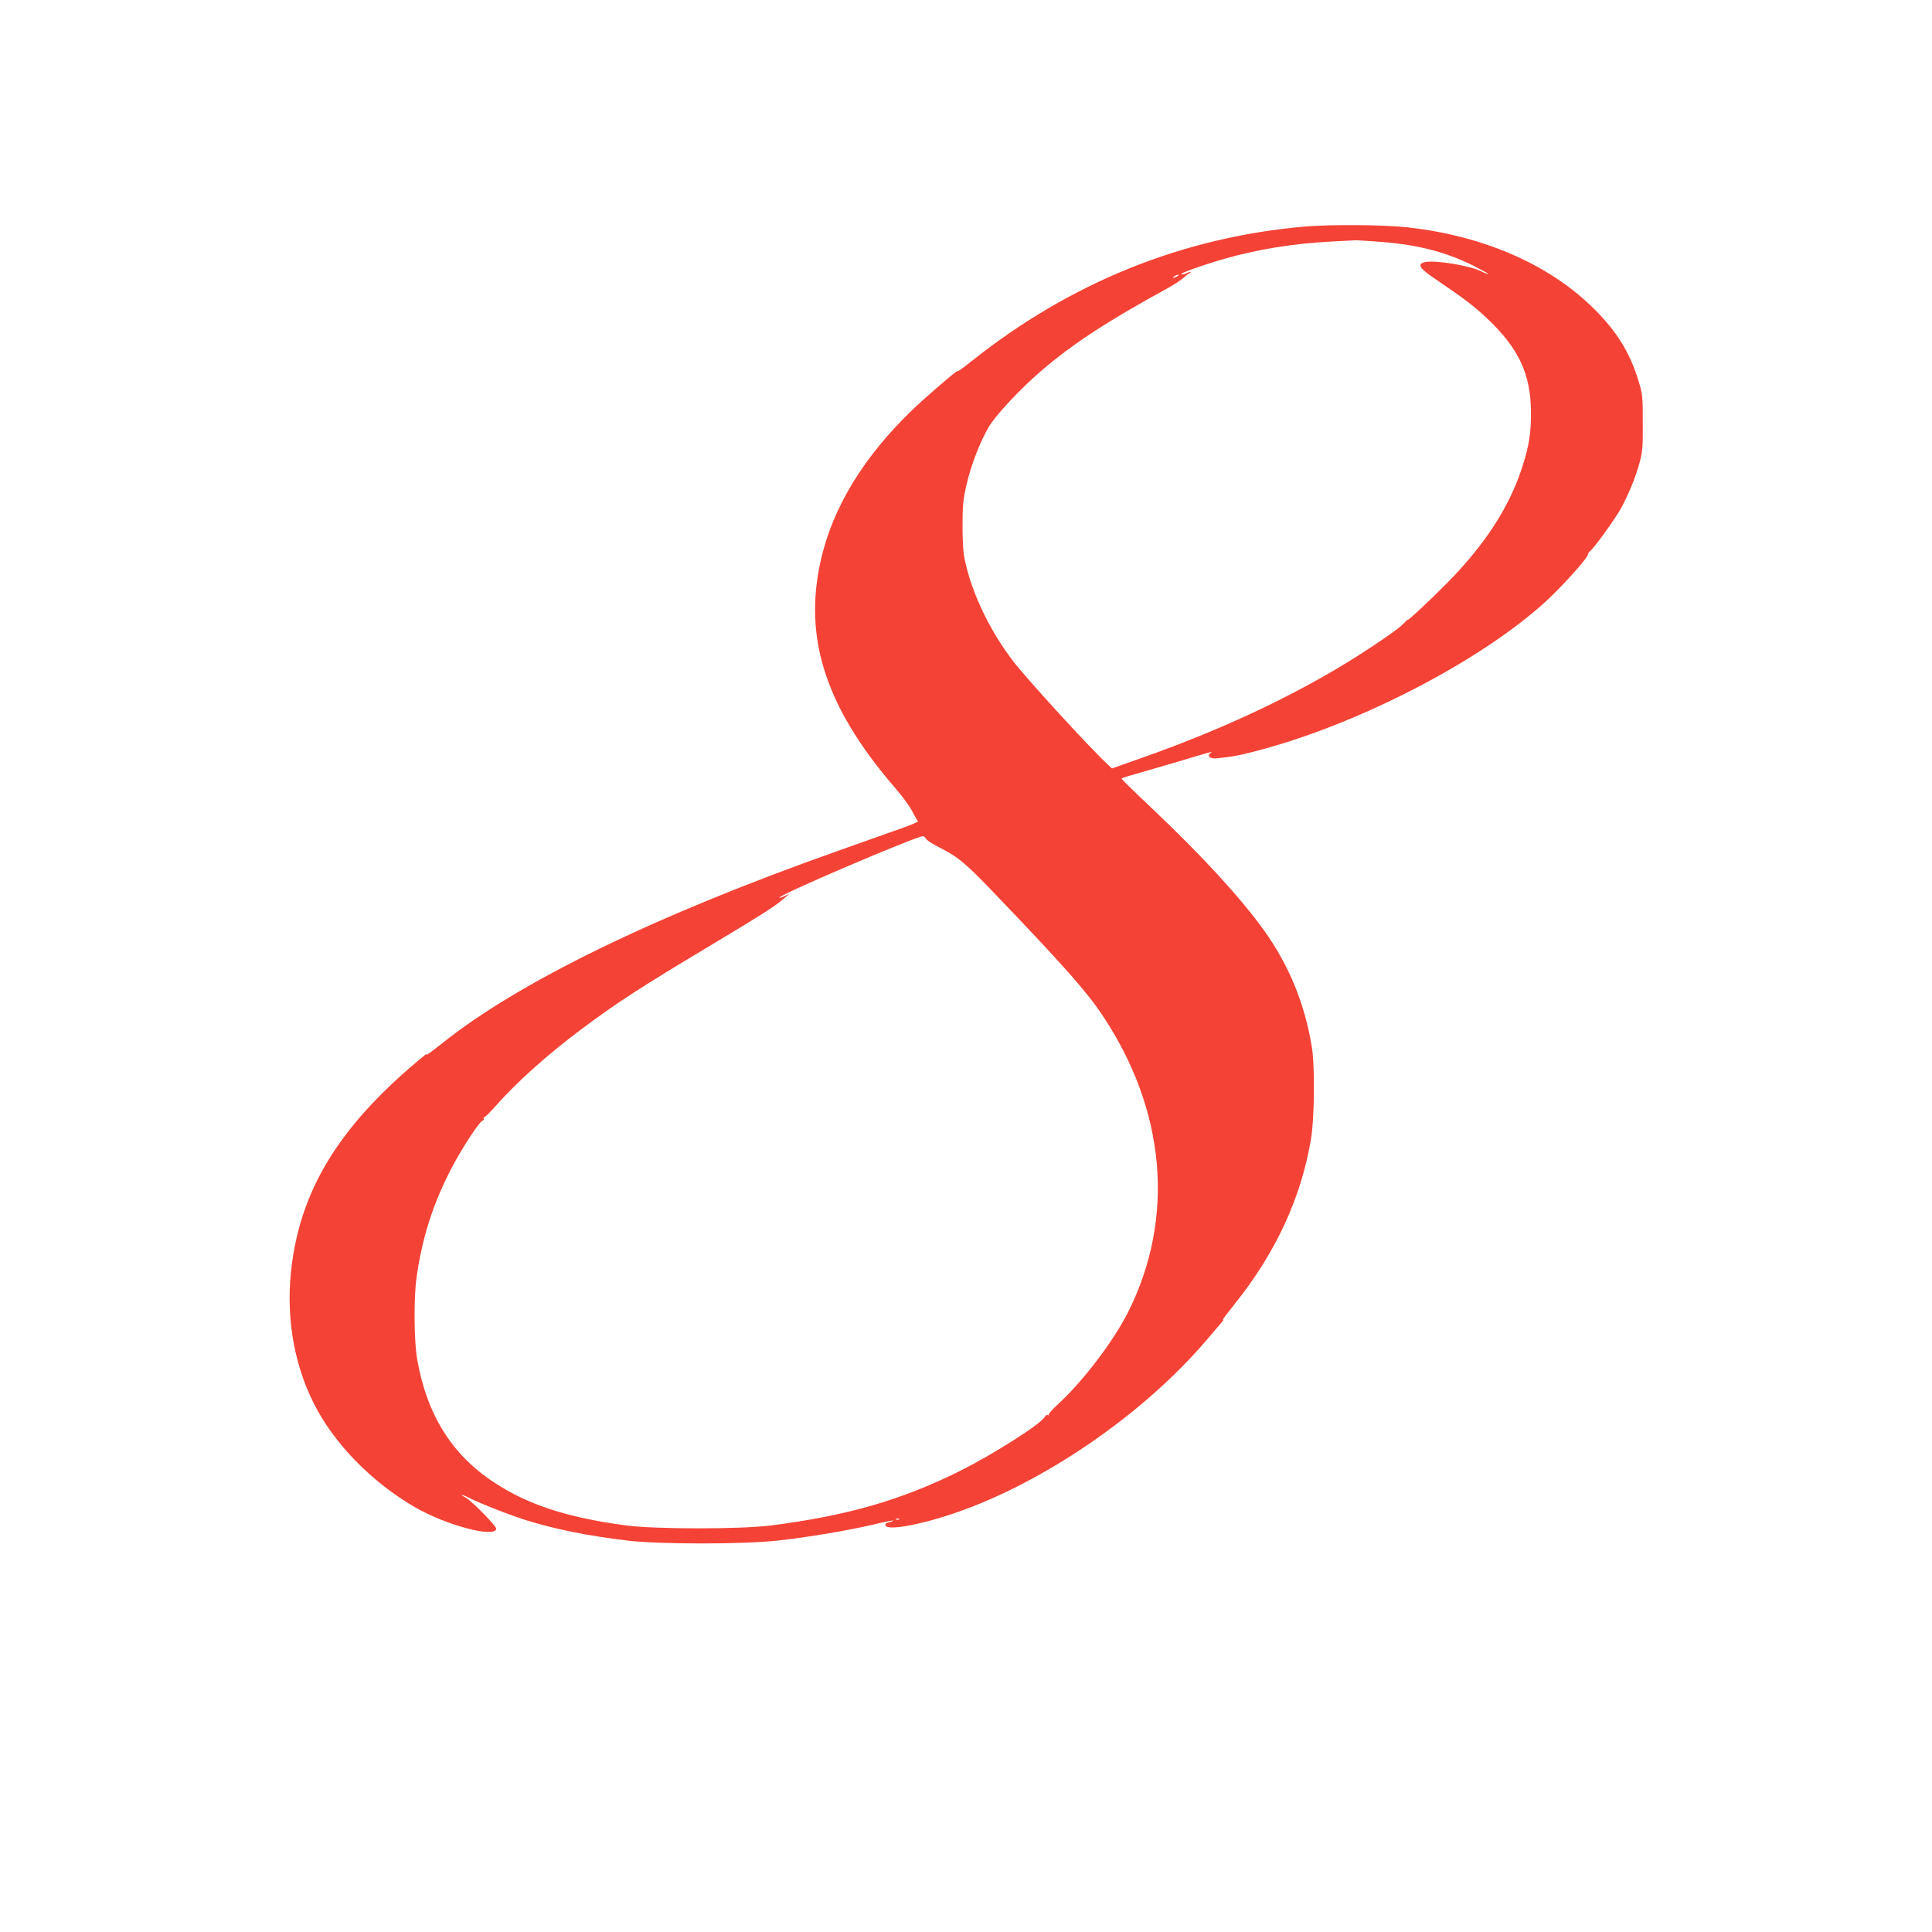 <?xml version="1.0" standalone="no"?>
<!DOCTYPE svg PUBLIC "-//W3C//DTD SVG 20010904//EN"
 "http://www.w3.org/TR/2001/REC-SVG-20010904/DTD/svg10.dtd">
<svg version="1.0" xmlns="http://www.w3.org/2000/svg"
 width="1280pt" height="1280pt" viewBox="0 0 1280 1280"
 preserveAspectRatio="xMidYMid meet">
<g transform="translate(0,1280) scale(0.1,-0.1)"
fill="#f44336" stroke="none">
<path d="M8645 11299 c-809 -70 -1554 -371 -2207 -891 -55 -44 -97 -74 -92
-67 11 19 -96 -71 -232 -192 -340 -307 -564 -644 -659 -993 -147 -545 -3
-1023 477 -1578 47 -54 98 -124 113 -155 16 -32 33 -60 37 -64 4 -3 -45 -24
-110 -47 -64 -23 -252 -89 -417 -148 -1218 -431 -2123 -872 -2633 -1282 -57
-45 -100 -77 -96 -70 4 7 -1 6 -12 -3 -540 -441 -807 -857 -878 -1368 -47
-332 3 -659 141 -935 133 -267 382 -523 671 -691 205 -119 528 -206 540 -144
3 16 -162 185 -203 207 -14 7 -25 15 -25 17 0 3 23 -6 51 -20 70 -36 283 -119
382 -149 196 -60 401 -101 667 -133 209 -25 760 -25 990 0 209 23 468 67 634
106 71 17 131 29 133 27 3 -2 -9 -7 -26 -11 -22 -5 -28 -11 -24 -22 14 -35
231 4 463 84 583 200 1239 649 1658 1138 47 55 95 111 106 124 12 13 15 21 8
17 -7 -4 27 41 75 101 275 342 444 707 509 1099 23 135 26 487 5 609 -47 287
-151 539 -315 769 -155 216 -410 494 -734 801 -117 110 -212 203 -212 206 0 3
37 16 83 28 45 13 172 50 282 82 246 74 244 73 226 61 -28 -20 -5 -41 41 -36
101 10 140 17 263 49 670 174 1483 594 1917 991 104 95 278 288 278 309 0 7 8
19 17 26 28 23 160 206 199 275 50 90 100 210 126 307 20 71 23 106 22 267 0
172 -2 191 -28 275 -59 196 -153 344 -319 502 -295 281 -722 463 -1214 517
-154 17 -505 20 -678 5z m484 -100 c257 -18 445 -66 634 -160 53 -27 97 -51
97 -54 0 -3 -21 5 -47 18 -75 37 -298 74 -368 61 -58 -11 -44 -39 55 -106 209
-142 270 -189 358 -273 204 -194 283 -364 285 -610 2 -141 -13 -232 -59 -373
-86 -265 -248 -513 -498 -766 -120 -121 -269 -260 -260 -242 4 6 -4 -1 -17
-15 -30 -33 -77 -68 -212 -158 -417 -280 -952 -539 -1543 -746 l-187 -66 -30
28 c-131 123 -540 571 -629 688 -152 202 -265 436 -314 656 -12 52 -17 121
-17 234 0 137 4 176 26 272 30 131 89 283 147 383 46 79 206 250 345 370 214
184 438 330 849 555 38 21 82 51 99 66 16 16 35 29 40 29 6 0 8 3 5 6 -4 3
-16 0 -28 -6 -11 -6 -26 -10 -33 -7 -15 5 138 60 284 102 219 63 459 102 714
115 77 4 145 7 150 8 6 1 75 -3 154 -9z m-1329 -229 c-8 -5 -19 -10 -25 -10
-5 0 -3 5 5 10 8 5 20 10 25 10 6 0 3 -5 -5 -10z m-1663 -3729 c6 -10 49 -37
95 -60 121 -62 169 -103 377 -321 426 -445 589 -628 690 -779 425 -632 489
-1346 176 -1972 -97 -193 -297 -457 -462 -609 -37 -34 -67 -67 -65 -72 1 -5
-2 -7 -7 -3 -6 3 -14 -3 -20 -13 -24 -46 -334 -243 -552 -353 -394 -197 -754
-301 -1264 -366 -200 -25 -773 -25 -960 1 -388 52 -648 137 -872 285 -281 184
-447 452 -510 821 -20 118 -22 397 -4 530 36 265 111 501 237 739 67 128 178
296 199 305 9 3 13 11 10 16 -4 6 -3 9 2 8 5 -2 40 33 79 77 135 153 341 338
559 501 240 180 389 277 890 577 292 175 396 241 439 278 12 10 30 25 41 34
18 14 16 14 -13 0 -19 -9 -36 -15 -38 -12 -14 14 901 405 951 407 6 0 15 -8
22 -19z m-180 -4507 c-3 -3 -12 -4 -19 -1 -8 3 -5 6 6 6 11 1 17 -2 13 -5z"/>
</g>
</svg>
